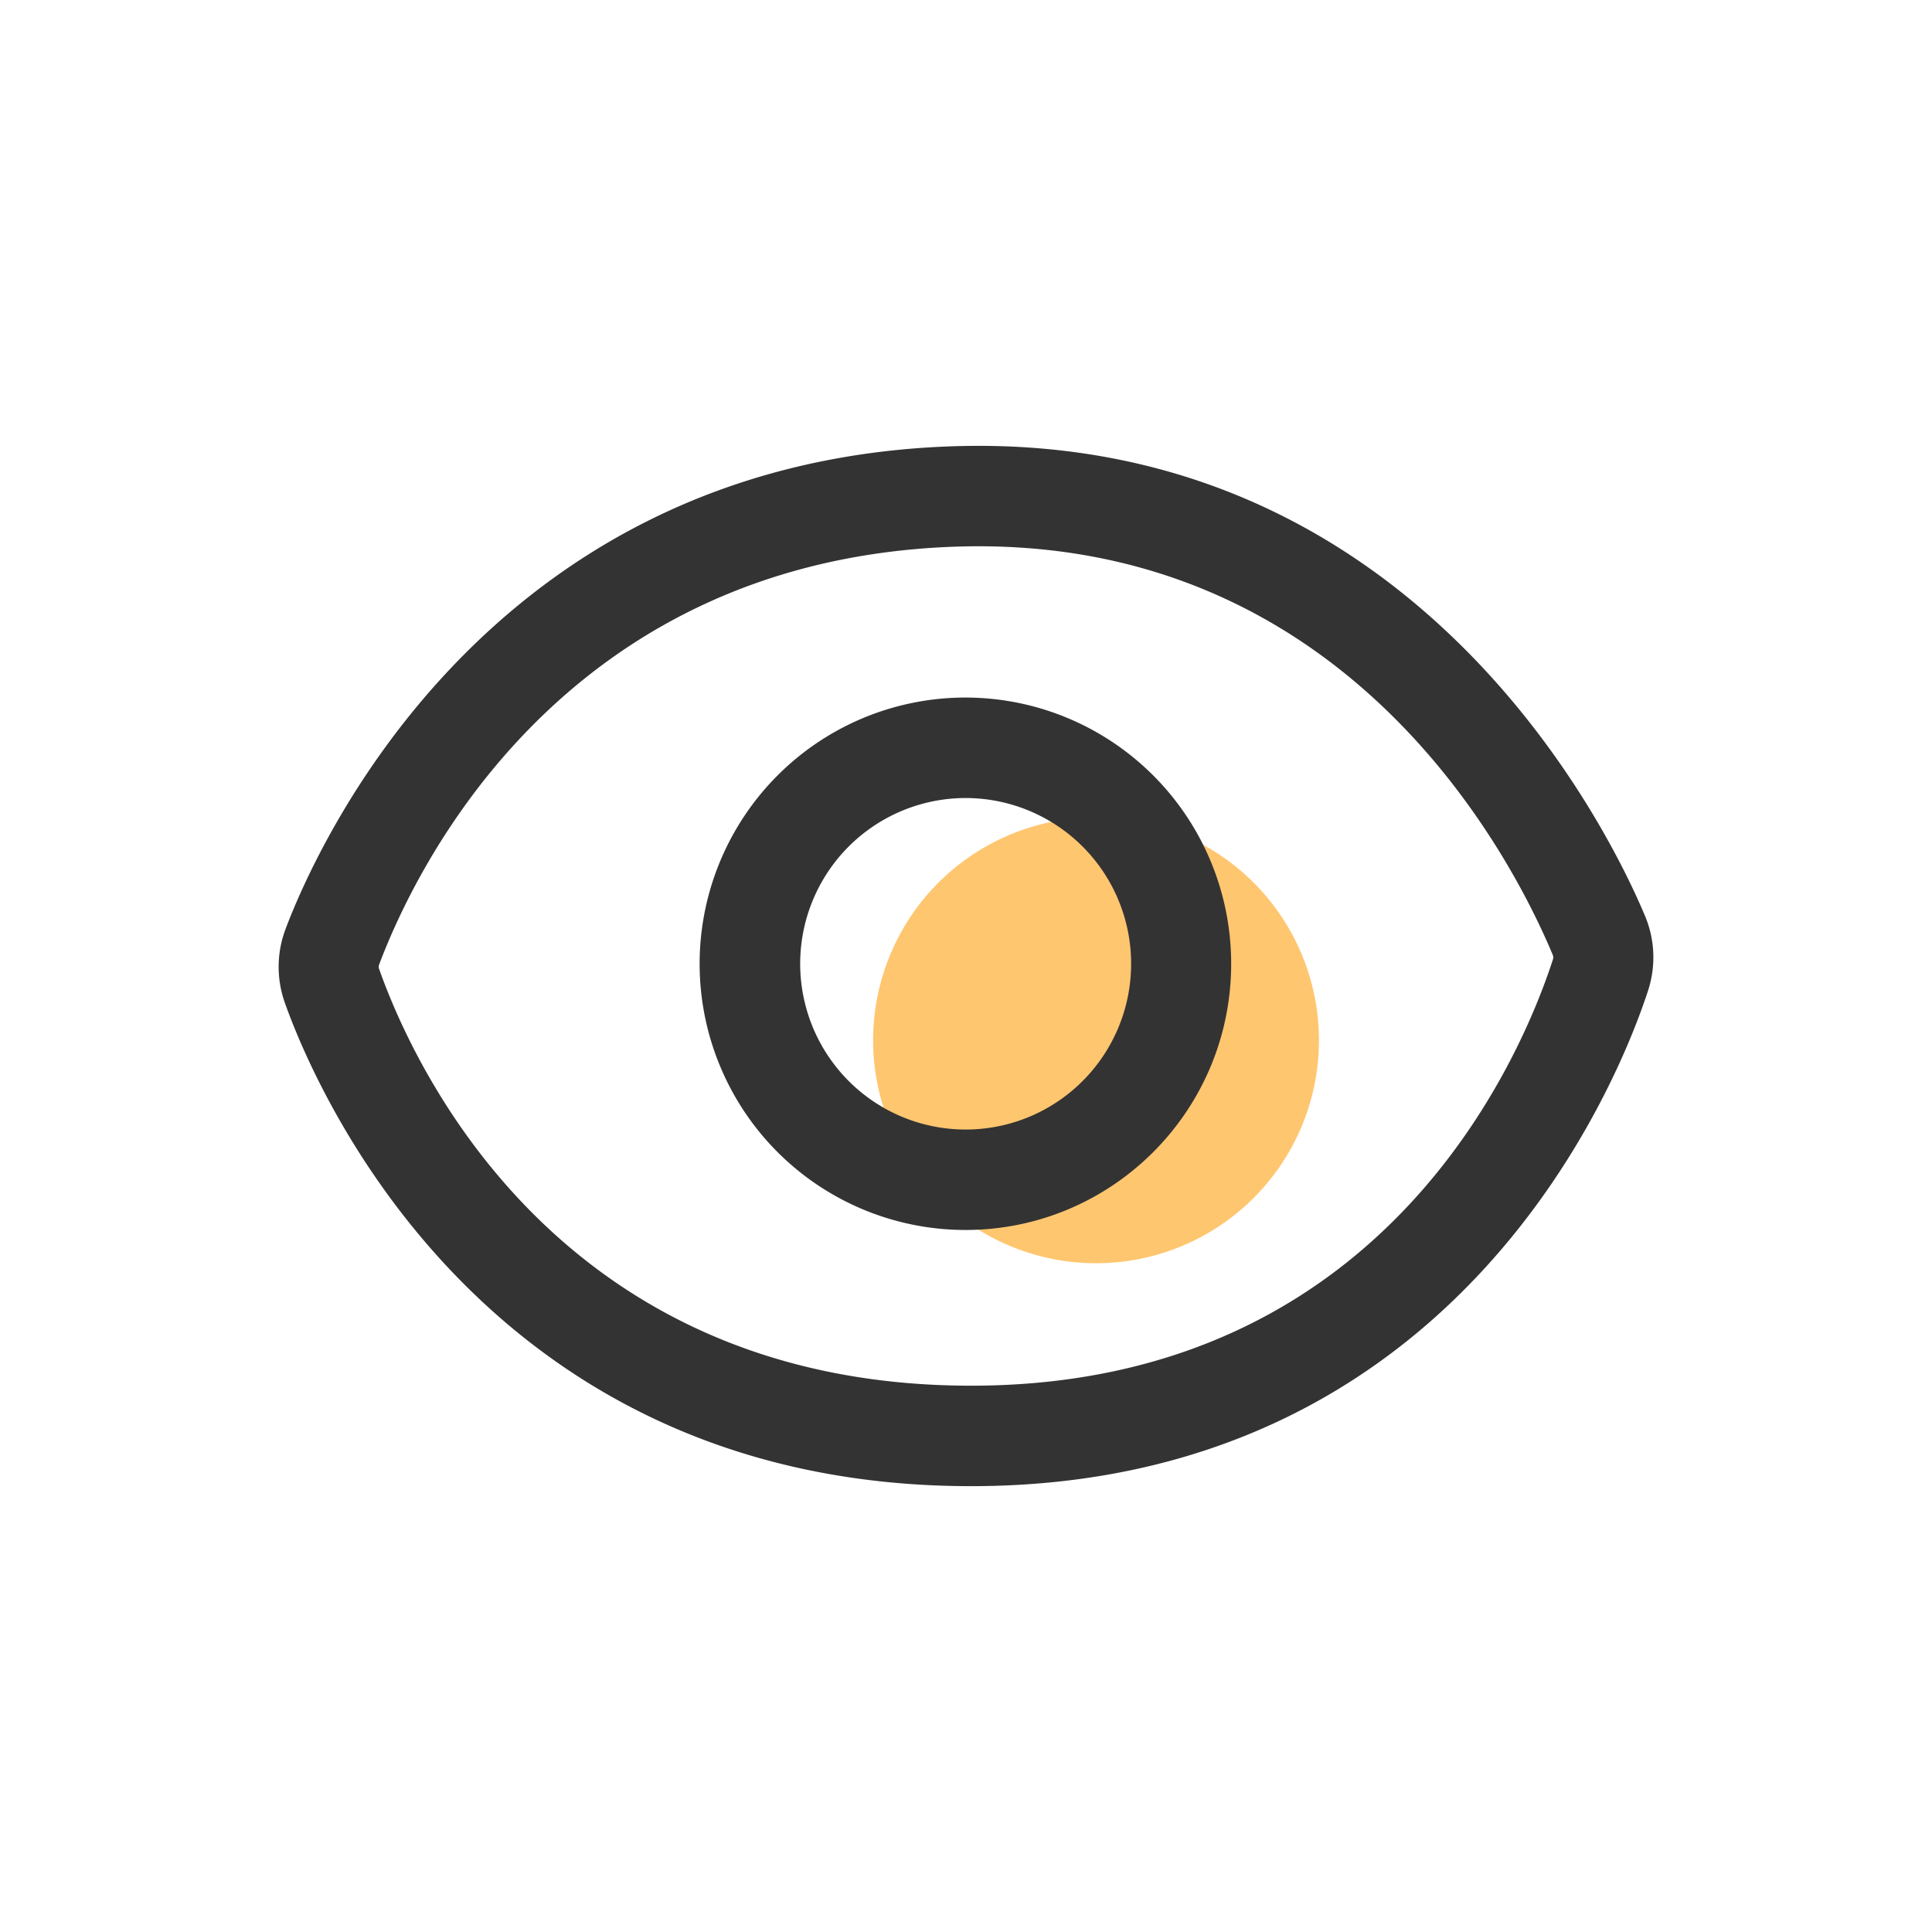 <?xml version="1.0" standalone="no"?><!DOCTYPE svg PUBLIC "-//W3C//DTD SVG 1.1//EN" "http://www.w3.org/Graphics/SVG/1.1/DTD/svg11.dtd"><svg t="1589449741321" class="icon" viewBox="0 0 1024 1024" version="1.1" xmlns="http://www.w3.org/2000/svg" p-id="4792" xmlns:xlink="http://www.w3.org/1999/xlink" width="52" height="52"><defs><style type="text/css"></style></defs><path d="M699.077 551.345a118.154 118.154 0 1 0-236.308 0.079 118.154 118.154 0 0 0 236.308-0.079z" fill="#FFC670" p-id="4793"></path><path d="M514.678 787.692C254.759 787.692 166.065 574.149 150.922 531.338a56.773 56.773 0 0 1 0.374-38.794c15.439-41.118 104.96-246.725 351.783-255.941 247.926-9.295 350.74 205.706 368.837 248.911a56.714 56.714 0 0 1 1.634 39.385C859.294 568.793 775.05 787.692 514.678 787.692zM200.921 513.536c18.314 51.81 95.114 220.908 313.758 220.908 218.112 0 291.23-173.017 308.441-226.028a3.23 3.23 0 0 0-0.118-2.284c-22.055-52.716-110.159-224.098-317.972-216.34-207.951 7.778-285.342 171.52-304.108 221.538a3.249 3.249 0 0 0 0 2.206zM512 651.914a140.859 140.859 0 0 1-130.363-86.882 141.273 141.273 0 0 1 30.326-153.876 140.682 140.682 0 0 1 153.561-30.72 141.095 141.095 0 0 1 87.02 130.363c0 77.824-62.878 140.938-140.544 141.115z m0-228.943a87.71 87.71 0 0 0-81.152 54.095 87.966 87.966 0 0 0 18.885 95.803 87.591 87.591 0 0 0 95.606 19.141 87.847 87.847 0 0 0 54.174-81.191 87.788 87.788 0 0 0-87.513-87.847z" fill="#333333" p-id="4794"></path></svg>
